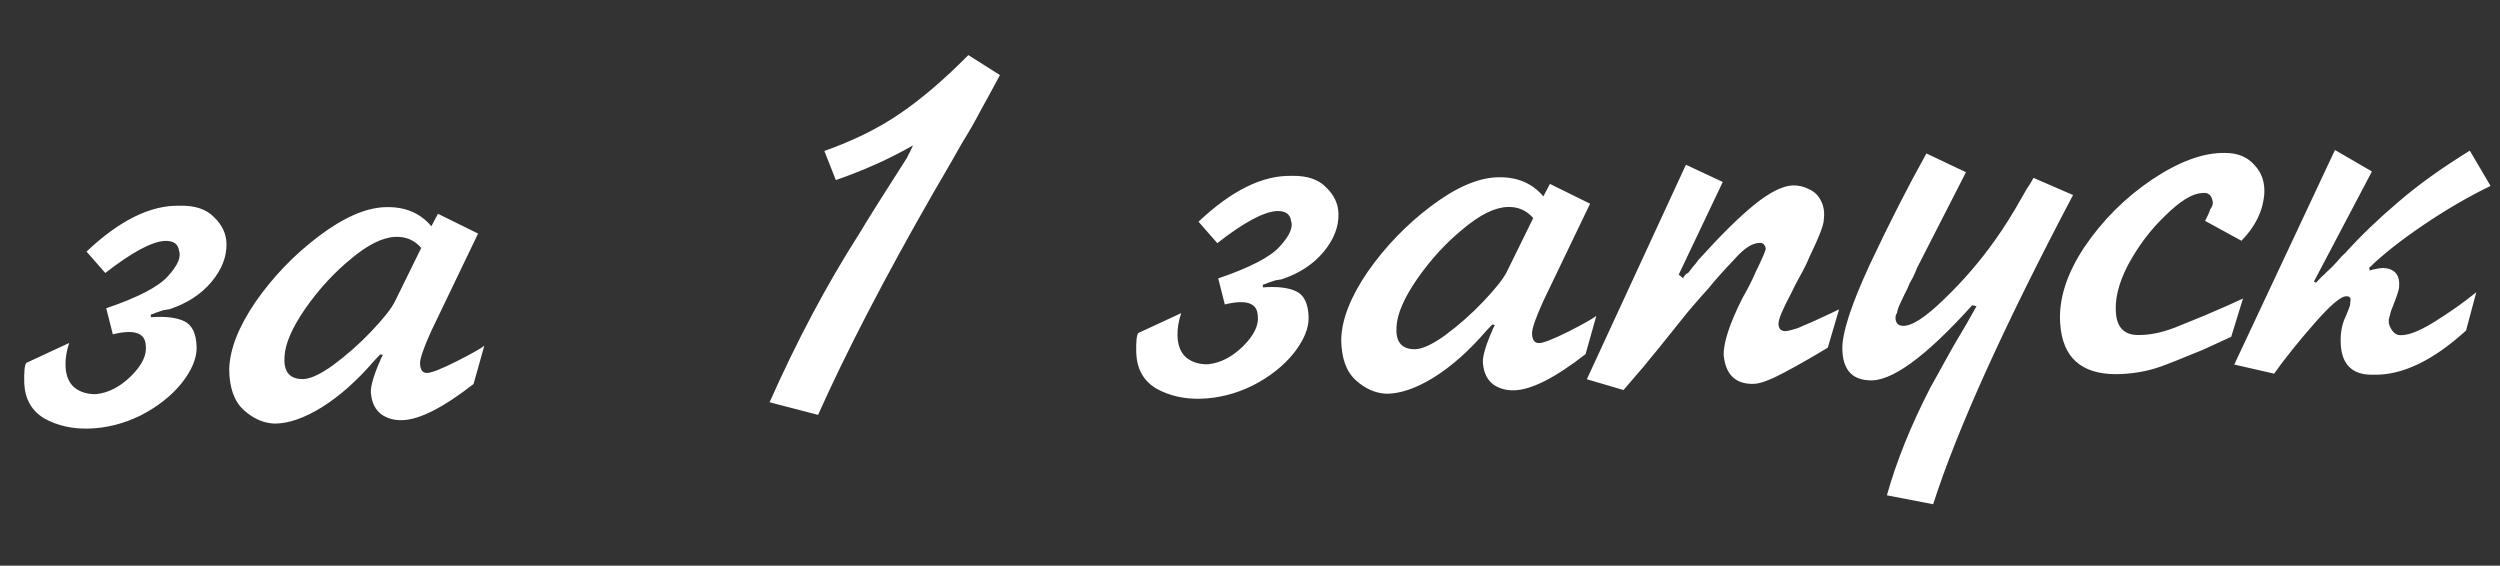 <?xml version="1.0" encoding="UTF-8"?> <svg xmlns="http://www.w3.org/2000/svg" width="137" height="31" viewBox="0 0 137 31" fill="none"><rect x="0" y="0" width="137" height="31" fill="#333333" stroke="none"/> <path d="M4.742 13.786C6.552 12.076 8.25 11.238 9.834 11.274C10.674 11.252 11.305 11.459 11.727 11.898C12.168 12.316 12.396 12.798 12.411 13.345C12.43 14.068 12.156 14.769 11.588 15.449C11.02 16.128 10.251 16.628 9.283 16.947C9.224 16.949 9.156 16.96 9.078 16.982C9 16.984 8.942 16.995 8.903 17.016C8.845 17.037 8.719 17.079 8.526 17.143C8.507 17.163 8.42 17.195 8.264 17.238L8.268 17.385C9.048 17.325 9.656 17.396 10.092 17.6C10.527 17.803 10.755 18.276 10.775 19.018C10.791 19.623 10.516 20.285 9.949 21.004C9.381 21.703 8.635 22.29 7.709 22.765C6.783 23.22 5.832 23.46 4.855 23.486C3.957 23.51 3.151 23.327 2.437 22.936C1.742 22.524 1.372 21.88 1.329 21.001C1.312 20.357 1.351 19.984 1.446 19.884L3.791 18.795C3.647 19.229 3.58 19.641 3.59 20.032C3.605 20.578 3.772 20.984 4.092 21.249C4.411 21.495 4.805 21.611 5.274 21.599C5.956 21.522 6.592 21.192 7.182 20.609C7.791 20.007 8.06 19.442 7.987 18.917C7.949 18.234 7.348 18.035 6.183 18.32L5.822 16.893C7.565 16.299 8.692 15.712 9.205 15.132C9.736 14.55 9.939 14.086 9.812 13.737C9.763 13.367 9.504 13.188 9.035 13.201C8.313 13.24 7.225 13.826 5.77 14.96L4.742 13.786ZM24 11.715L26.199 12.799L23.645 18.115C23.22 19.045 23.012 19.647 23.019 19.92C23.028 20.272 23.16 20.444 23.414 20.437C23.648 20.431 24.18 20.221 25.009 19.808C25.858 19.375 26.368 19.088 26.54 18.946L25.951 21.044C24.286 22.339 22.984 23 22.047 23.025C21.598 23.037 21.214 22.93 20.895 22.704C20.576 22.458 20.39 22.102 20.338 21.634C20.271 21.323 20.412 20.753 20.762 19.922C20.78 19.883 20.799 19.843 20.817 19.803C20.835 19.764 20.854 19.715 20.872 19.655C20.909 19.576 20.946 19.507 20.983 19.447L20.836 19.422C20.836 19.422 20.798 19.462 20.722 19.542C20.722 19.542 20.646 19.622 20.494 19.783C19.565 20.863 18.611 21.71 17.63 22.322C16.669 22.915 15.807 23.212 15.045 23.213C14.439 23.19 13.875 22.941 13.354 22.467C12.833 21.992 12.569 21.247 12.561 20.23C12.59 19.135 13.075 17.901 14.015 16.527C14.975 15.152 16.126 13.959 17.467 12.945C18.808 11.932 20.005 11.402 21.059 11.354C22.152 11.305 23.012 11.653 23.638 12.399L24 11.715ZM23.083 13.586C22.72 13.166 22.256 12.963 21.689 12.979C20.986 12.998 20.166 13.401 19.23 14.188C18.293 14.956 17.457 15.868 16.723 16.923C16.008 17.959 15.631 18.829 15.591 19.533C15.534 20.317 15.829 20.729 16.475 20.77C16.886 20.818 17.476 20.568 18.243 20.019C19.009 19.451 19.716 18.827 20.362 18.145C21.027 17.443 21.453 16.904 21.638 16.527L23.083 13.586ZM45.175 8.273C46.782 7.702 48.161 7.02 49.312 6.227C50.483 5.433 51.735 4.364 53.067 3.019L54.797 4.115C54.35 4.948 53.977 5.633 53.679 6.168C53.4 6.704 53.092 7.239 52.755 7.776C52.643 7.975 52.428 8.352 52.111 8.908C51.794 9.463 51.448 10.059 51.074 10.694C48.461 15.26 46.379 19.273 44.831 22.735L42.173 22.044C43.666 18.682 45.294 15.618 47.057 12.854C47.618 11.921 48.499 10.519 49.7 8.65C49.774 8.491 49.83 8.382 49.867 8.323C49.904 8.244 49.96 8.125 50.033 7.967C48.744 8.705 47.334 9.339 45.804 9.868L45.175 8.273ZM65.679 12.149C67.49 10.439 69.187 9.602 70.771 9.638C71.611 9.615 72.242 9.823 72.664 10.261C73.106 10.679 73.334 11.162 73.348 11.709C73.368 12.431 73.093 13.133 72.525 13.812C71.957 14.492 71.189 14.992 70.22 15.311C70.162 15.312 70.093 15.324 70.016 15.346C69.938 15.348 69.879 15.359 69.841 15.38C69.783 15.401 69.657 15.443 69.463 15.507C69.444 15.527 69.357 15.559 69.202 15.602L69.206 15.748C69.986 15.688 70.594 15.76 71.029 15.963C71.465 16.167 71.692 16.639 71.712 17.381C71.728 17.987 71.453 18.649 70.886 19.368C70.318 20.067 69.572 20.654 68.647 21.128C67.721 21.583 66.769 21.824 65.793 21.85C64.894 21.874 64.088 21.691 63.374 21.299C62.679 20.888 62.31 20.243 62.267 19.365C62.249 18.72 62.288 18.348 62.383 18.248L64.729 17.159C64.584 17.593 64.517 18.005 64.527 18.395C64.542 18.942 64.709 19.348 65.029 19.613C65.349 19.859 65.743 19.975 66.211 19.962C66.893 19.886 67.529 19.556 68.12 18.973C68.729 18.37 68.997 17.806 68.924 17.28C68.886 16.597 68.285 16.399 67.12 16.684L66.759 15.257C68.502 14.663 69.63 14.076 70.142 13.495C70.674 12.914 70.876 12.449 70.749 12.101C70.701 11.731 70.442 11.552 69.973 11.565C69.251 11.604 68.162 12.19 66.707 13.324L65.679 12.149ZM84.938 10.078L87.136 11.163L84.582 16.479C84.157 17.409 83.949 18.011 83.956 18.284C83.966 18.636 84.097 18.808 84.351 18.801C84.586 18.795 85.118 18.585 85.947 18.172C86.795 17.739 87.305 17.451 87.478 17.31L86.889 19.407C85.223 20.703 83.922 21.363 82.984 21.388C82.535 21.401 82.151 21.294 81.832 21.068C81.513 20.822 81.328 20.465 81.276 19.998C81.209 19.687 81.35 19.116 81.699 18.286C81.717 18.246 81.736 18.207 81.754 18.167C81.773 18.128 81.791 18.078 81.809 18.019C81.846 17.94 81.883 17.871 81.921 17.811L81.773 17.786C81.773 17.786 81.735 17.826 81.659 17.906C81.659 17.906 81.583 17.986 81.431 18.147C80.503 19.227 79.548 20.073 78.568 20.686C77.606 21.279 76.745 21.576 75.983 21.576C75.376 21.554 74.812 21.305 74.291 20.83C73.77 20.356 73.506 19.61 73.499 18.594C73.528 17.499 74.013 16.264 74.953 14.89C75.913 13.516 77.063 12.322 78.404 11.309C79.745 10.296 80.942 9.765 81.996 9.718C83.09 9.669 83.949 10.017 84.575 10.762L84.938 10.078ZM84.021 11.95C83.658 11.53 83.193 11.327 82.626 11.342C81.923 11.361 81.104 11.764 80.167 12.552C79.23 13.32 78.394 14.231 77.661 15.287C76.946 16.322 76.568 17.192 76.529 17.897C76.472 18.68 76.766 19.093 77.412 19.134C77.824 19.182 78.413 18.931 79.18 18.383C79.947 17.815 80.653 17.19 81.299 16.508C81.965 15.806 82.39 15.267 82.575 14.891L84.021 11.95ZM92.389 9.028L94.408 9.971L91.994 15.049L92.234 15.247C92.288 15.109 92.383 15.009 92.519 14.947C92.613 14.827 92.698 14.717 92.774 14.617C92.869 14.517 92.973 14.387 93.086 14.228C94.319 12.866 95.338 11.861 96.142 11.214C96.964 10.547 97.658 10.196 98.224 10.161C98.556 10.152 98.861 10.222 99.139 10.371C99.435 10.5 99.656 10.719 99.801 11.028C99.946 11.317 99.994 11.648 99.945 12.021C99.953 12.294 99.688 12.985 99.151 14.094C99.022 14.41 98.846 14.767 98.622 15.164C98.417 15.541 98.26 15.848 98.149 16.085C97.683 16.958 97.454 17.511 97.46 17.745C97.468 18.019 97.598 18.152 97.852 18.145C97.969 18.142 98.193 18.087 98.522 17.981C98.696 17.898 98.937 17.794 99.247 17.668C100.154 17.253 100.666 17.015 100.781 16.953L100.163 19.051C99.356 19.542 98.566 19.993 97.796 20.404C97.025 20.816 96.464 21.026 96.112 21.036C95.116 21.063 94.565 20.54 94.458 19.468C94.439 18.784 94.782 17.739 95.487 16.333C95.786 15.816 96.028 15.341 96.211 14.906C96.582 14.153 96.766 13.719 96.763 13.601C96.698 13.368 96.568 13.274 96.374 13.319C96.003 13.329 95.561 13.624 95.049 14.204C94.403 14.886 93.938 15.407 93.655 15.766C92.952 16.547 92.431 17.157 92.091 17.596C91.959 17.756 91.533 18.286 90.815 19.185C90.644 19.385 90.398 19.684 90.077 20.084C89.755 20.464 89.385 20.894 88.968 21.374L86.959 20.783L92.389 9.028ZM105.567 8.41L107.735 9.437L105.061 14.668C105.024 14.748 104.987 14.836 104.951 14.935C104.914 15.014 104.868 15.113 104.812 15.232C104.756 15.331 104.7 15.431 104.644 15.53C104.608 15.629 104.571 15.717 104.534 15.797C104.441 15.975 104.302 16.262 104.118 16.658C104.025 16.856 103.971 17.023 103.955 17.161C103.898 17.221 103.871 17.309 103.874 17.427C103.882 17.7 104.013 17.843 104.267 17.856C104.756 17.882 105.515 17.392 106.544 16.388C107.592 15.382 108.53 14.292 109.358 13.117C109.829 12.459 110.326 11.664 110.848 10.731C110.866 10.691 110.941 10.562 111.072 10.344C111.223 10.125 111.344 9.926 111.437 9.748L113.603 10.687C109.809 17.883 107.253 23.532 105.937 27.632L103.402 27.143C103.92 25.292 104.707 23.336 105.766 21.275C106.605 19.748 107.099 18.865 107.249 18.626C107.586 18.07 107.94 17.454 108.313 16.78L108.077 16.727C105.496 19.592 103.598 20.962 102.383 20.838C101.463 20.785 100.988 20.221 100.96 19.147C100.936 18.268 101.441 16.71 102.476 14.474C103.53 12.237 104.56 10.216 105.567 8.41ZM122.832 13.194L120.839 12.105C120.988 11.827 121.08 11.619 121.115 11.482C121.247 11.302 121.292 11.145 121.249 11.009C121.181 10.659 120.972 10.518 120.622 10.586C120.115 10.619 119.461 11.028 118.662 11.811C117.861 12.575 117.182 13.473 116.623 14.505C116.084 15.535 115.864 16.46 115.965 17.278C116.063 18.018 116.483 18.378 117.225 18.358C117.811 18.362 118.462 18.227 119.178 17.954C119.913 17.661 120.454 17.441 120.802 17.295C121.826 16.857 122.531 16.545 122.917 16.358L122.27 18.457C121.671 18.727 121.15 18.966 120.706 19.174C119.488 19.675 118.724 19.979 118.415 20.085C117.64 20.36 116.813 20.5 115.934 20.504C114.038 20.496 113.026 19.575 112.899 17.741C112.804 16.415 113.246 15.015 114.223 13.543C115.219 12.07 116.456 10.835 117.934 9.837C119.432 8.839 120.767 8.354 121.941 8.381C122.625 8.382 123.159 8.602 123.542 9.042C123.944 9.461 124.124 9.994 124.083 10.64C124.01 11.56 123.593 12.412 122.832 13.194ZM127.956 8.22L129.981 9.396L126.801 15.433L126.92 15.489C127.034 15.368 127.129 15.268 127.205 15.188C127.301 15.107 127.396 15.017 127.491 14.916C127.701 14.735 127.891 14.544 128.062 14.344C128.251 14.124 128.403 13.963 128.518 13.863C129.372 12.921 130.334 11.996 131.405 11.088C132.474 10.16 133.788 9.216 135.345 8.256L136.482 10.189C135.247 10.789 134.015 11.507 132.787 12.341C131.558 13.175 130.573 13.954 129.83 14.678L129.863 14.823C130.134 14.738 130.387 14.692 130.622 14.686C131.248 14.727 131.531 15.081 131.471 15.748C131.456 15.904 131.338 16.259 131.119 16.812C131.045 16.971 130.973 17.207 130.903 17.522L130.909 17.727C131.016 18.076 131.187 18.286 131.424 18.358C131.856 18.425 132.504 18.192 133.369 17.661C134.254 17.109 135.03 16.561 135.7 16.015L135.14 18.112C133.328 19.763 131.64 20.571 130.075 20.534C128.903 20.566 128.301 19.976 128.269 18.765C128.254 18.238 128.34 17.776 128.525 17.381C128.58 17.262 128.617 17.173 128.635 17.114C128.672 17.035 128.717 16.916 128.772 16.758C128.79 16.699 128.798 16.631 128.795 16.552C128.848 16.336 128.777 16.23 128.582 16.236C128.288 16.224 127.696 16.728 126.805 17.749C125.914 18.77 125.186 19.679 124.621 20.476L122.438 19.977L127.956 8.22Z" fill="white"></path> </svg> 
